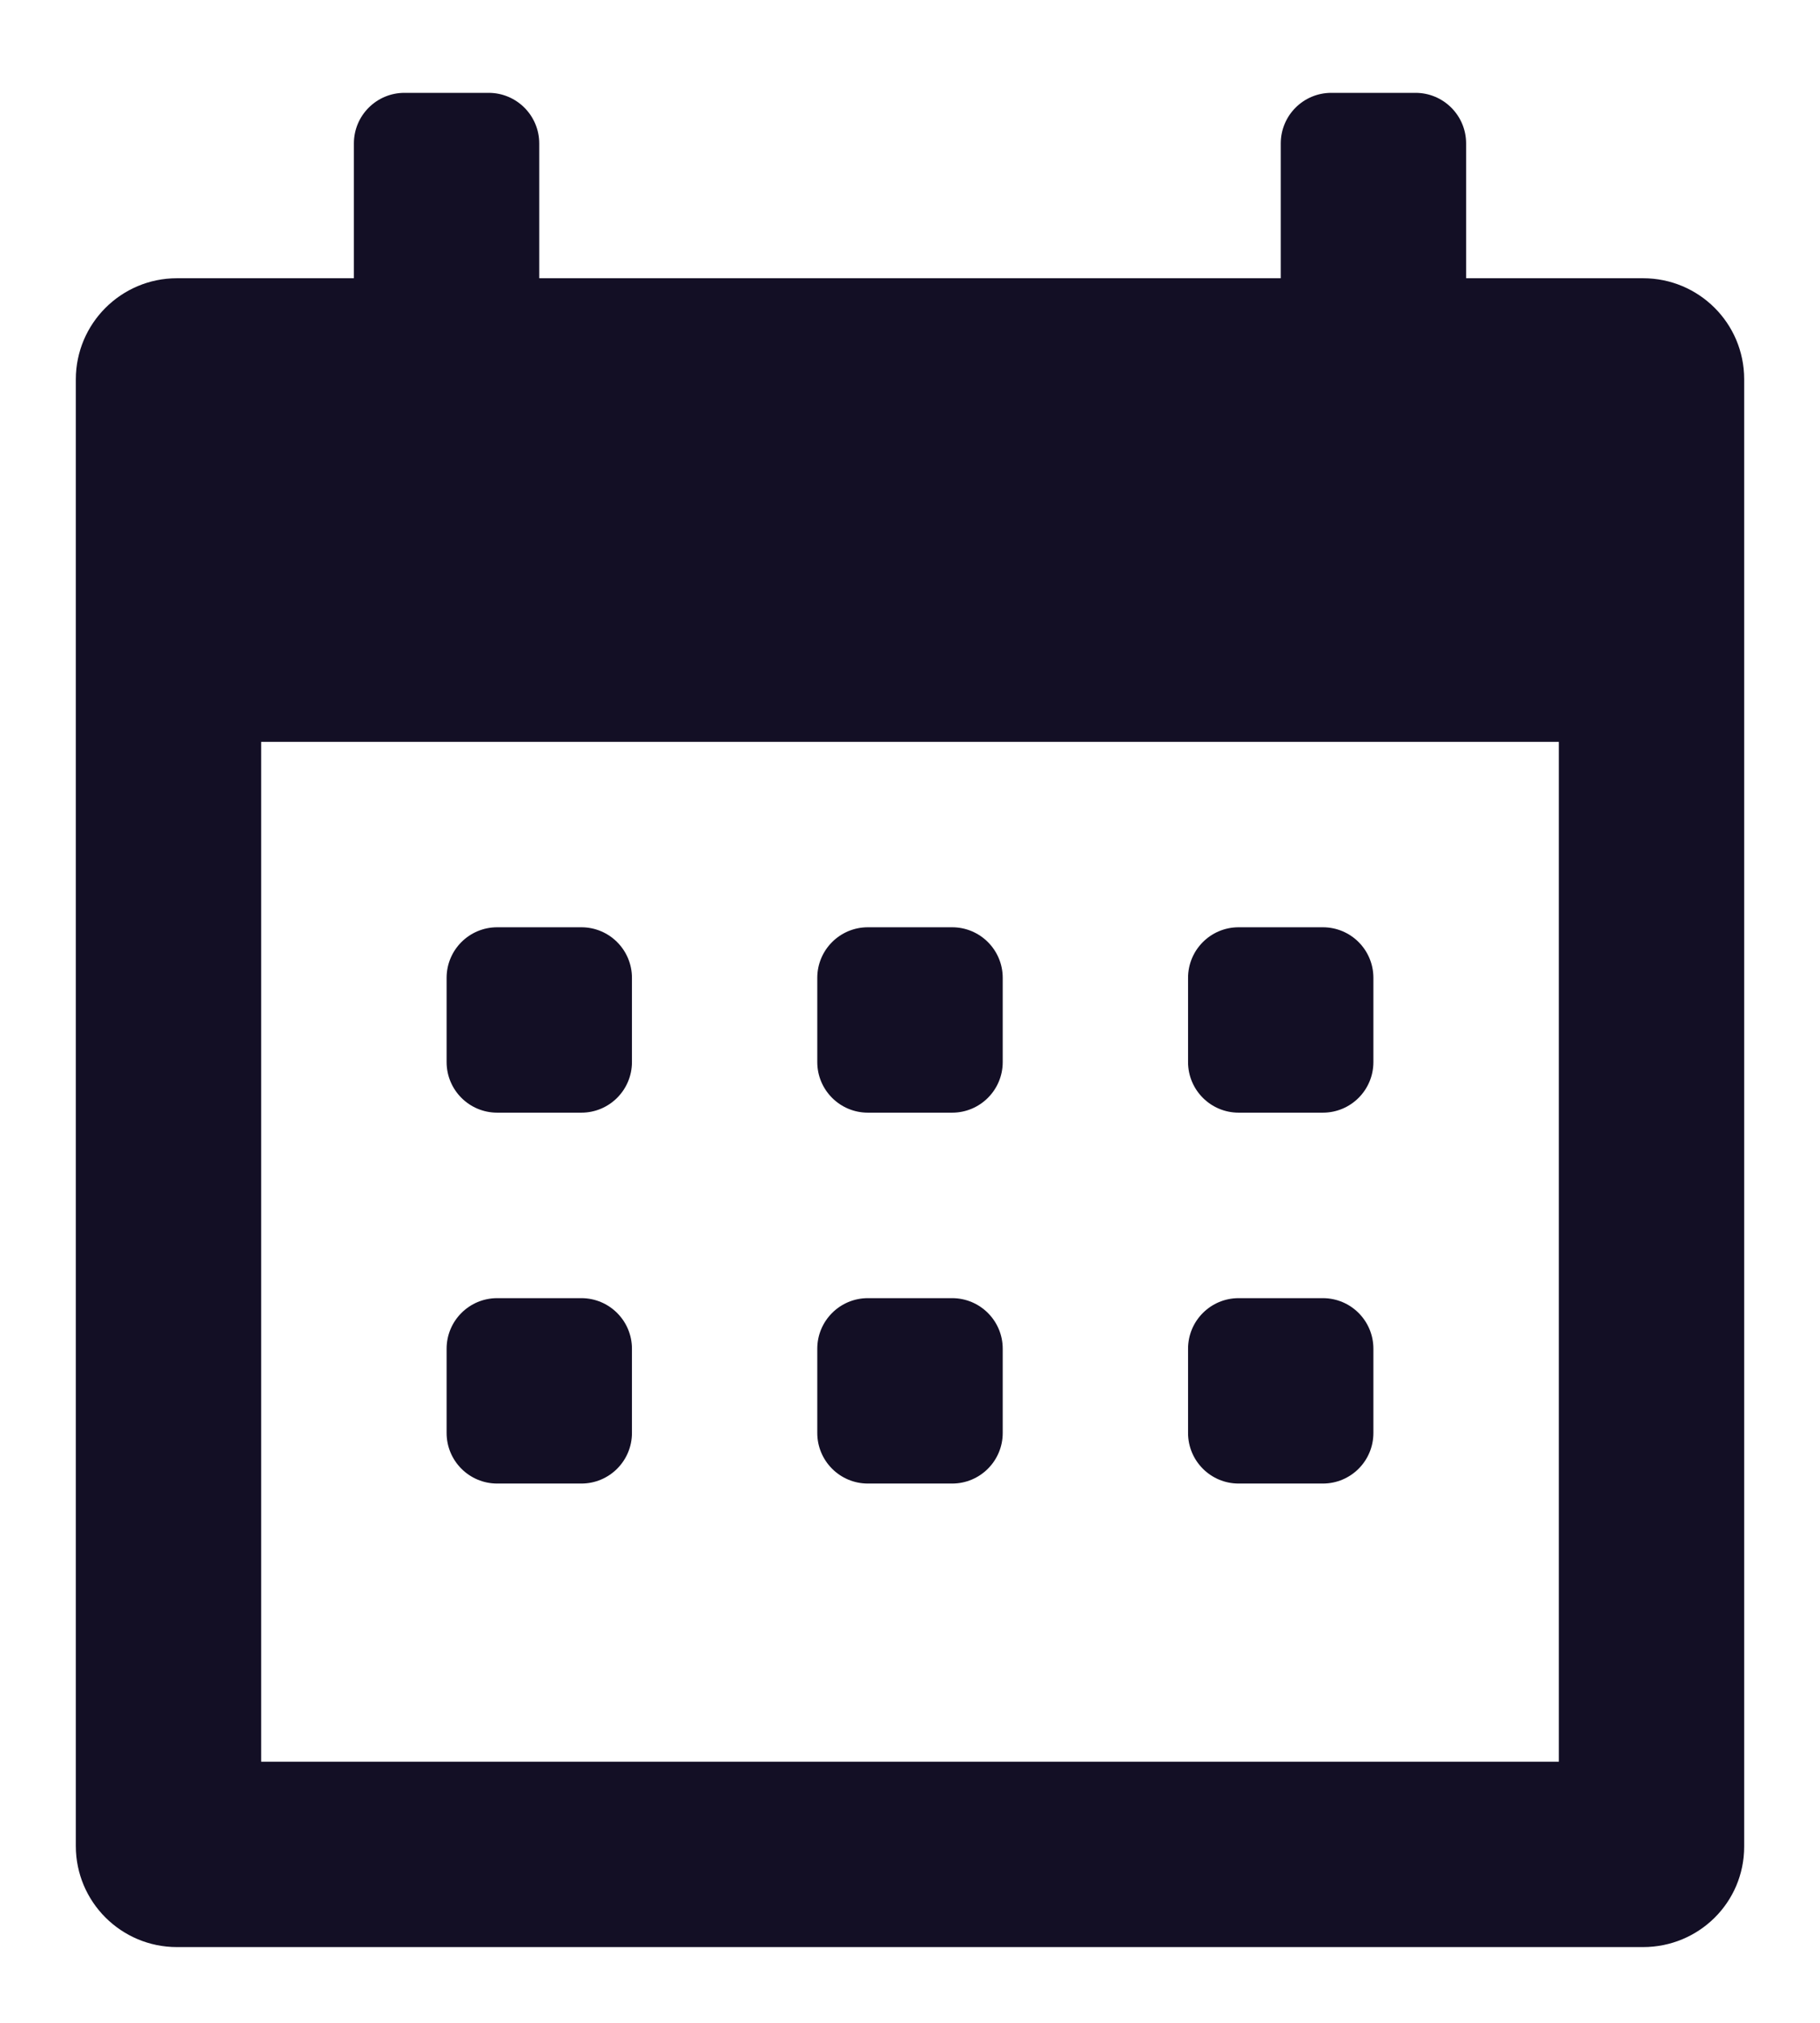 <svg width="18" height="20" viewBox="0 0 18 20" fill="#130F25" xmlns="http://www.w3.org/2000/svg">
<path d="M5.75 9.168C6.026 9.168 6.25 9.392 6.25 9.668V10.501C6.25 10.777 6.026 11.001 5.75 11.001H4.917C4.641 11.001 4.417 10.777 4.417 10.501V9.668C4.417 9.392 4.641 9.168 4.917 9.168H5.75ZM9.417 9.168C9.693 9.168 9.917 9.392 9.917 9.668V10.501C9.917 10.777 9.693 11.001 9.417 11.001H8.583C8.307 11.001 8.083 10.777 8.083 10.501V9.668C8.083 9.392 8.307 9.168 8.583 9.168H9.417ZM13.083 9.168C13.36 9.168 13.583 9.392 13.583 9.668V10.501C13.583 10.777 13.36 11.001 13.083 11.001H12.25C11.974 11.001 11.75 10.777 11.75 10.501V9.668C11.75 9.392 11.974 9.168 12.25 9.168H13.083ZM16.25 2.751C16.802 2.751 17.25 3.196 17.25 3.749C17.25 6.653 17.25 15.095 17.25 18.258C17.25 18.81 16.802 19.251 16.25 19.251H1.75C1.198 19.251 0.75 18.804 0.75 18.252C0.75 13.816 0.75 8.186 0.75 3.751C0.75 3.199 1.198 2.751 1.75 2.751C2.603 2.751 3.5 2.751 3.5 2.751V1.418C3.5 1.142 3.724 0.918 4 0.918H4.833C5.109 0.918 5.333 1.142 5.333 1.418V2.751H12.667V1.418C12.667 1.142 12.89 0.918 13.167 0.918H14C14.276 0.918 14.5 1.142 14.5 1.418V2.751H16.25ZM15.417 17.418V7.335H2.583V17.418H15.417ZM5.75 12.835C6.026 12.835 6.25 13.059 6.25 13.335V14.168C6.25 14.444 6.026 14.668 5.75 14.668H4.917C4.641 14.668 4.417 14.444 4.417 14.168V13.335C4.417 13.059 4.641 12.835 4.917 12.835H5.75ZM9.417 12.835C9.693 12.835 9.917 13.059 9.917 13.335V14.168C9.917 14.444 9.693 14.668 9.417 14.668H8.583C8.307 14.668 8.083 14.444 8.083 14.168V13.335C8.083 13.059 8.307 12.835 8.583 12.835H9.417ZM13.083 12.835C13.36 12.835 13.583 13.059 13.583 13.335V14.168C13.583 14.444 13.36 14.668 13.083 14.668H12.25C11.974 14.668 11.75 14.444 11.75 14.168V13.335C11.75 13.059 11.974 12.835 12.25 12.835H13.083Z"/>
</svg>
